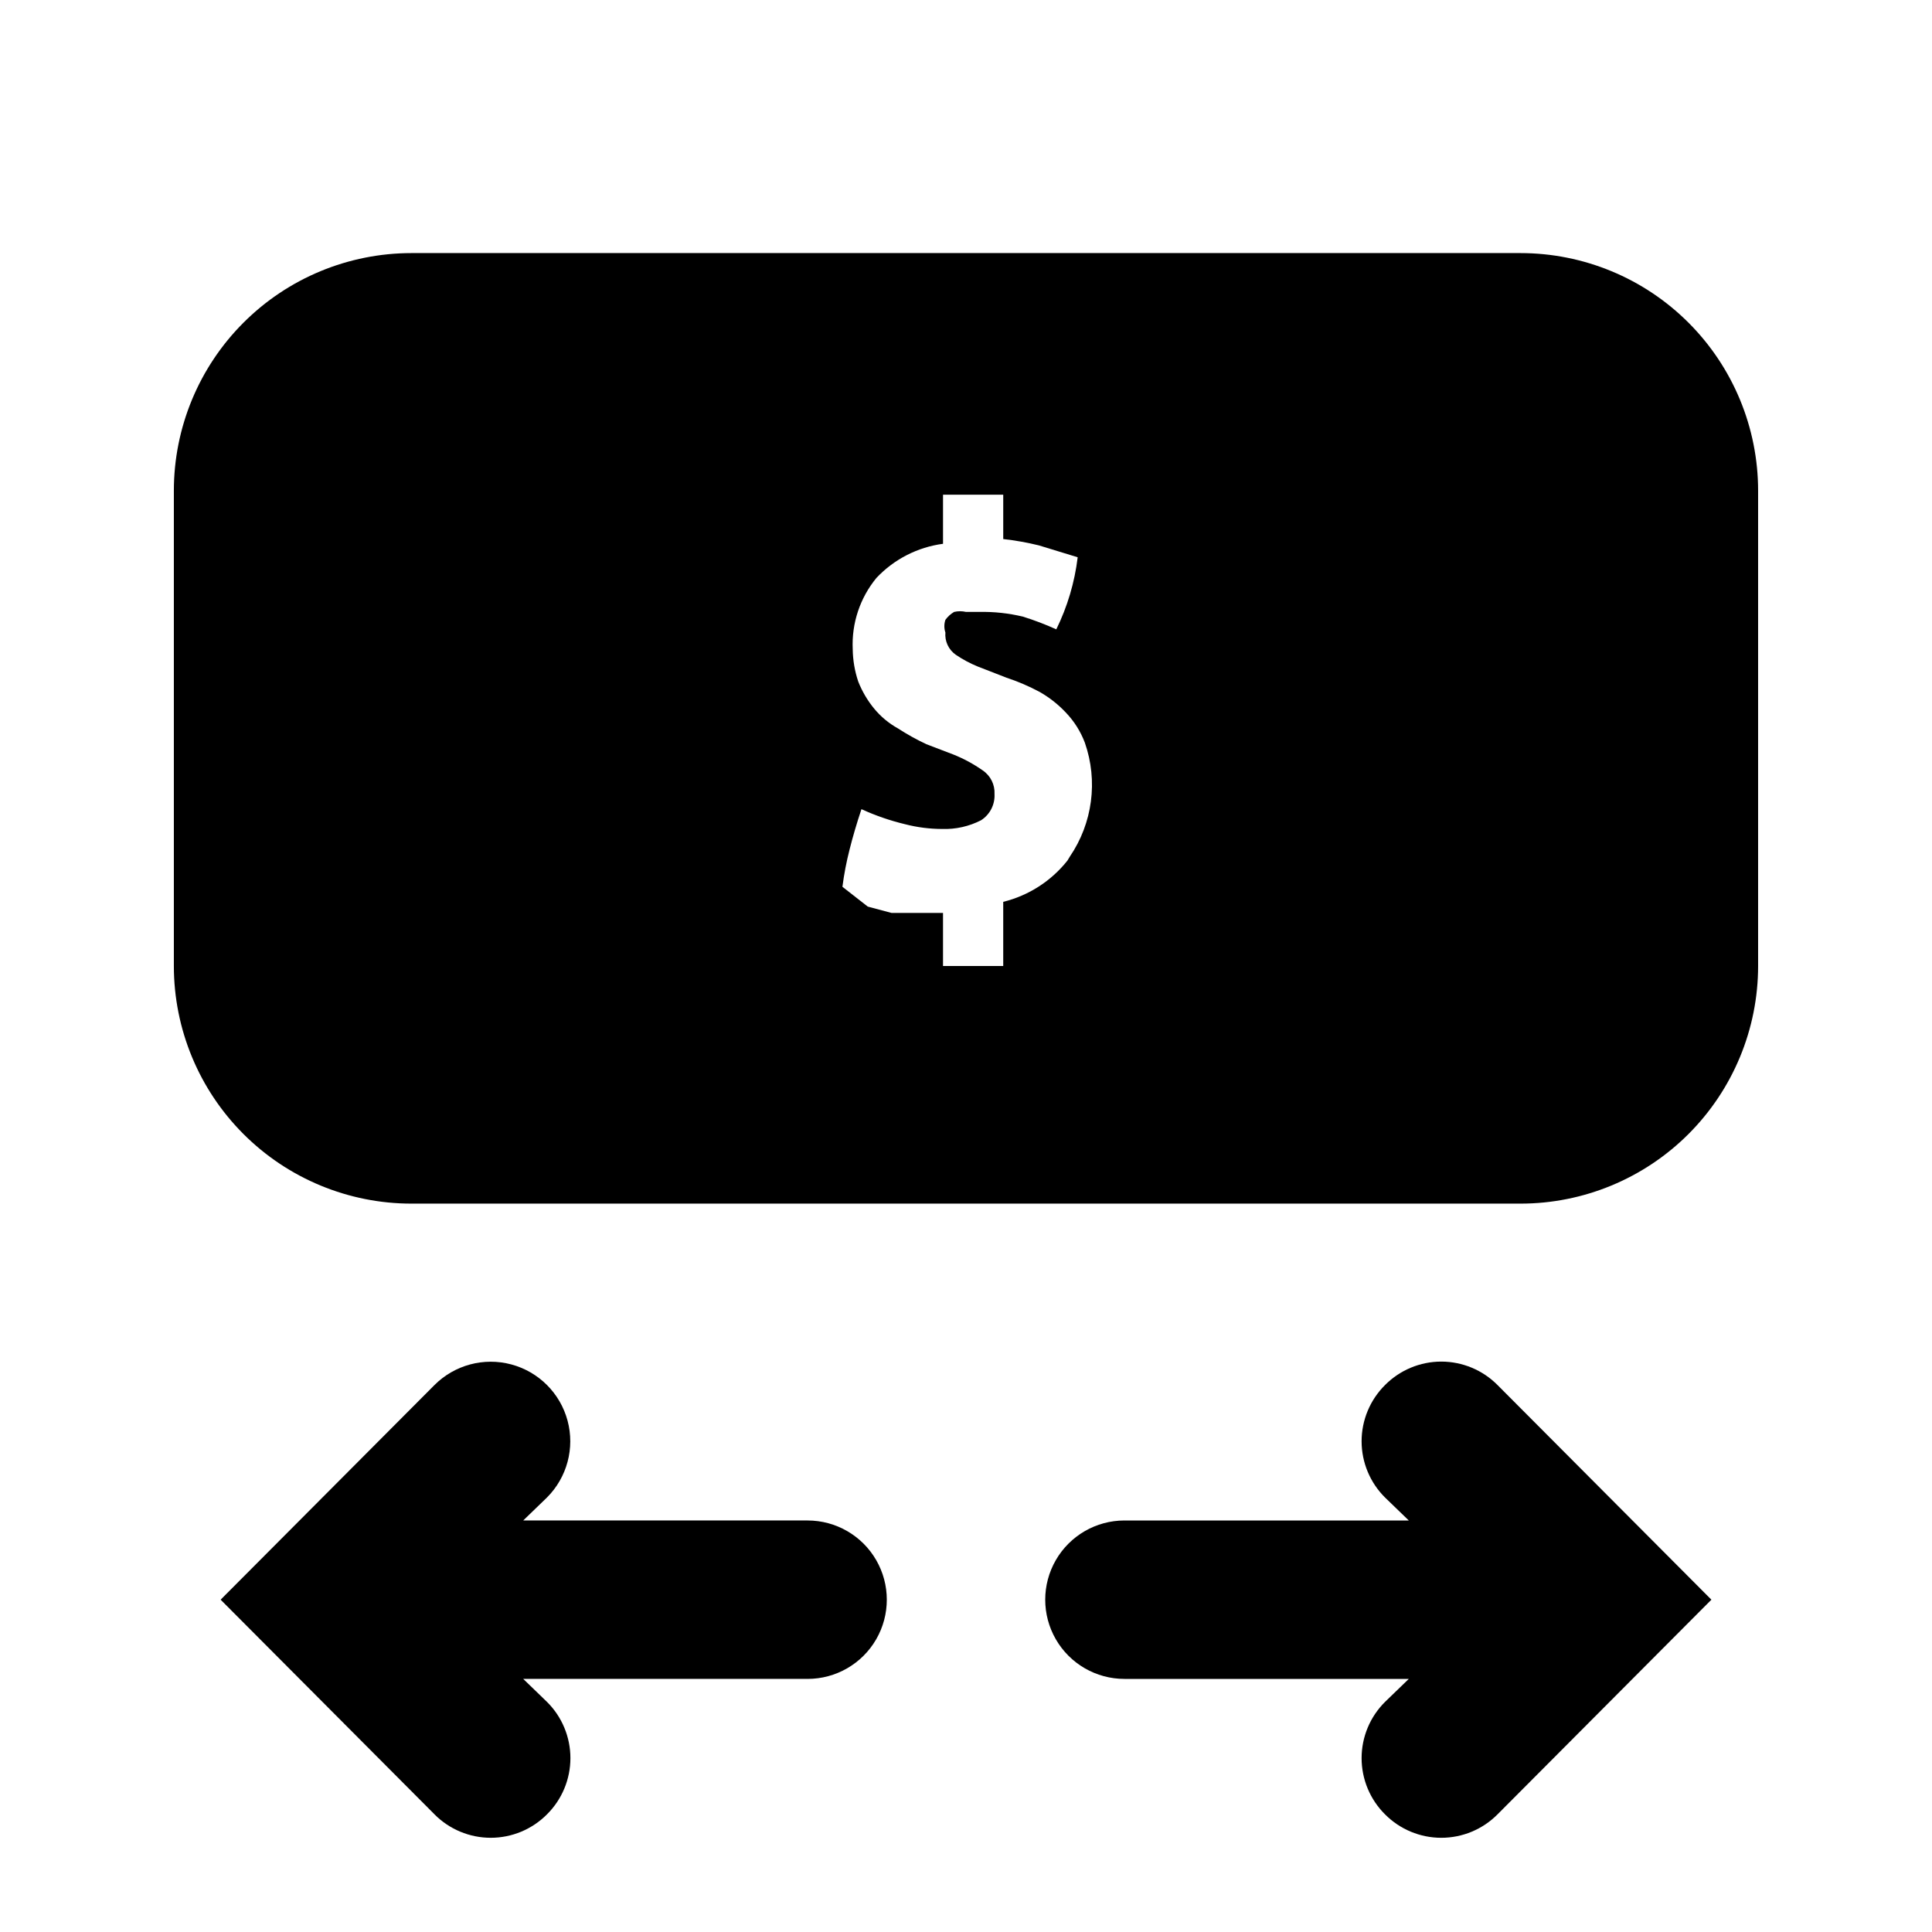 <?xml version="1.0" encoding="UTF-8"?>
<!-- Uploaded to: SVG Repo, www.svgrepo.com, Generator: SVG Repo Mixer Tools -->
<svg fill="#000000" width="800px" height="800px" version="1.1" viewBox="144 144 512 512" xmlns="http://www.w3.org/2000/svg">
 <g>
  <path d="m546.94 211.07h-293.89c-16.703 0-32.723 6.633-44.531 18.445-11.812 11.809-18.445 27.828-18.445 44.531v125.95c0 16.699 6.633 32.719 18.445 44.531 11.809 11.809 27.828 18.445 44.531 18.445h293.89c16.703 0 32.723-6.637 44.531-18.445 11.812-11.812 18.445-27.832 18.445-44.531v-125.95c0-16.703-6.633-32.723-18.445-44.531-11.809-11.812-27.828-18.445-44.531-18.445zm-120.07 161.01c-4.305 5.422-10.281 9.258-17.004 10.918v17.004h-15.957v-14.066h-13.645l-6.297-1.68-6.715-5.246c0.426-3.324 1.059-6.621 1.891-9.867 0.84-3.359 1.891-6.926 3.148-10.707 3.711 1.699 7.578 3.035 11.547 3.988 3.223 0.832 6.535 1.258 9.863 1.262 3.57 0.117 7.109-0.68 10.289-2.309 2.344-1.504 3.707-4.148 3.566-6.93 0.133-2.508-1.062-4.898-3.148-6.297-2.418-1.695-5.023-3.106-7.766-4.199l-7.137-2.727c-2.613-1.227-5.137-2.629-7.559-4.199-2.41-1.34-4.547-3.121-6.297-5.25-1.762-2.144-3.18-4.555-4.199-7.137-0.938-2.773-1.434-5.68-1.469-8.605-0.316-6.863 1.93-13.594 6.297-18.895 4.668-4.945 10.895-8.133 17.633-9.027v-13.012h15.957v11.754h-0.004c3.184 0.355 6.34 0.918 9.449 1.68l10.285 3.148c-0.801 6.641-2.719 13.098-5.668 19.102-2.867-1.301-5.812-2.422-8.816-3.359-3.777-0.914-7.66-1.336-11.547-1.258h-3.566c-1.039-0.242-2.113-0.242-3.148 0-0.91 0.531-1.695 1.246-2.312 2.098-0.367 1.09-0.367 2.269 0 3.359-0.199 2.305 0.84 4.543 2.731 5.879 1.844 1.254 3.812 2.309 5.879 3.148l7.559 2.938h-0.004c3.043 1.004 5.992 2.269 8.816 3.781 2.57 1.461 4.906 3.301 6.93 5.457 2.199 2.289 3.914 5.004 5.039 7.977 3.547 10.137 2.066 21.359-3.988 30.23z"/>
  <path d="m358.02 546.94h-75.363l6.297-6.086c5.324-5.324 7.406-13.086 5.457-20.359-1.949-7.273-7.633-12.957-14.906-14.906-7.273-1.949-15.035 0.133-20.359 5.457l-56.676 56.887 56.68 56.887-0.004 0.004c3.941 3.973 9.309 6.207 14.906 6.207s10.961-2.234 14.902-6.207c3.977-3.941 6.211-9.309 6.211-14.906 0-5.598-2.234-10.961-6.211-14.902l-6.297-6.09h75.363c7.5 0 14.43-4 18.18-10.496 3.75-6.492 3.75-14.496 0-20.992-3.75-6.492-10.68-10.496-18.18-10.496z"/>
  <path d="m511.05 511.05c-3.973 3.941-6.211 9.309-6.211 14.902 0 5.598 2.238 10.965 6.211 14.906l6.297 6.086h-75.359c-7.5 0-14.43 4.004-18.18 10.496-3.75 6.496-3.75 14.5 0 20.992 3.75 6.496 10.68 10.496 18.18 10.496h75.363l-6.297 6.086-0.004 0.004c-3.973 3.941-6.211 9.305-6.211 14.902 0 5.598 2.238 10.965 6.211 14.906 3.941 3.973 9.309 6.207 14.902 6.207 5.598 0 10.965-2.234 14.906-6.207l56.68-56.891-56.68-56.887c-3.941-3.973-9.309-6.211-14.906-6.211-5.594 0-10.961 2.238-14.902 6.211z"/>
 </g>
</svg>